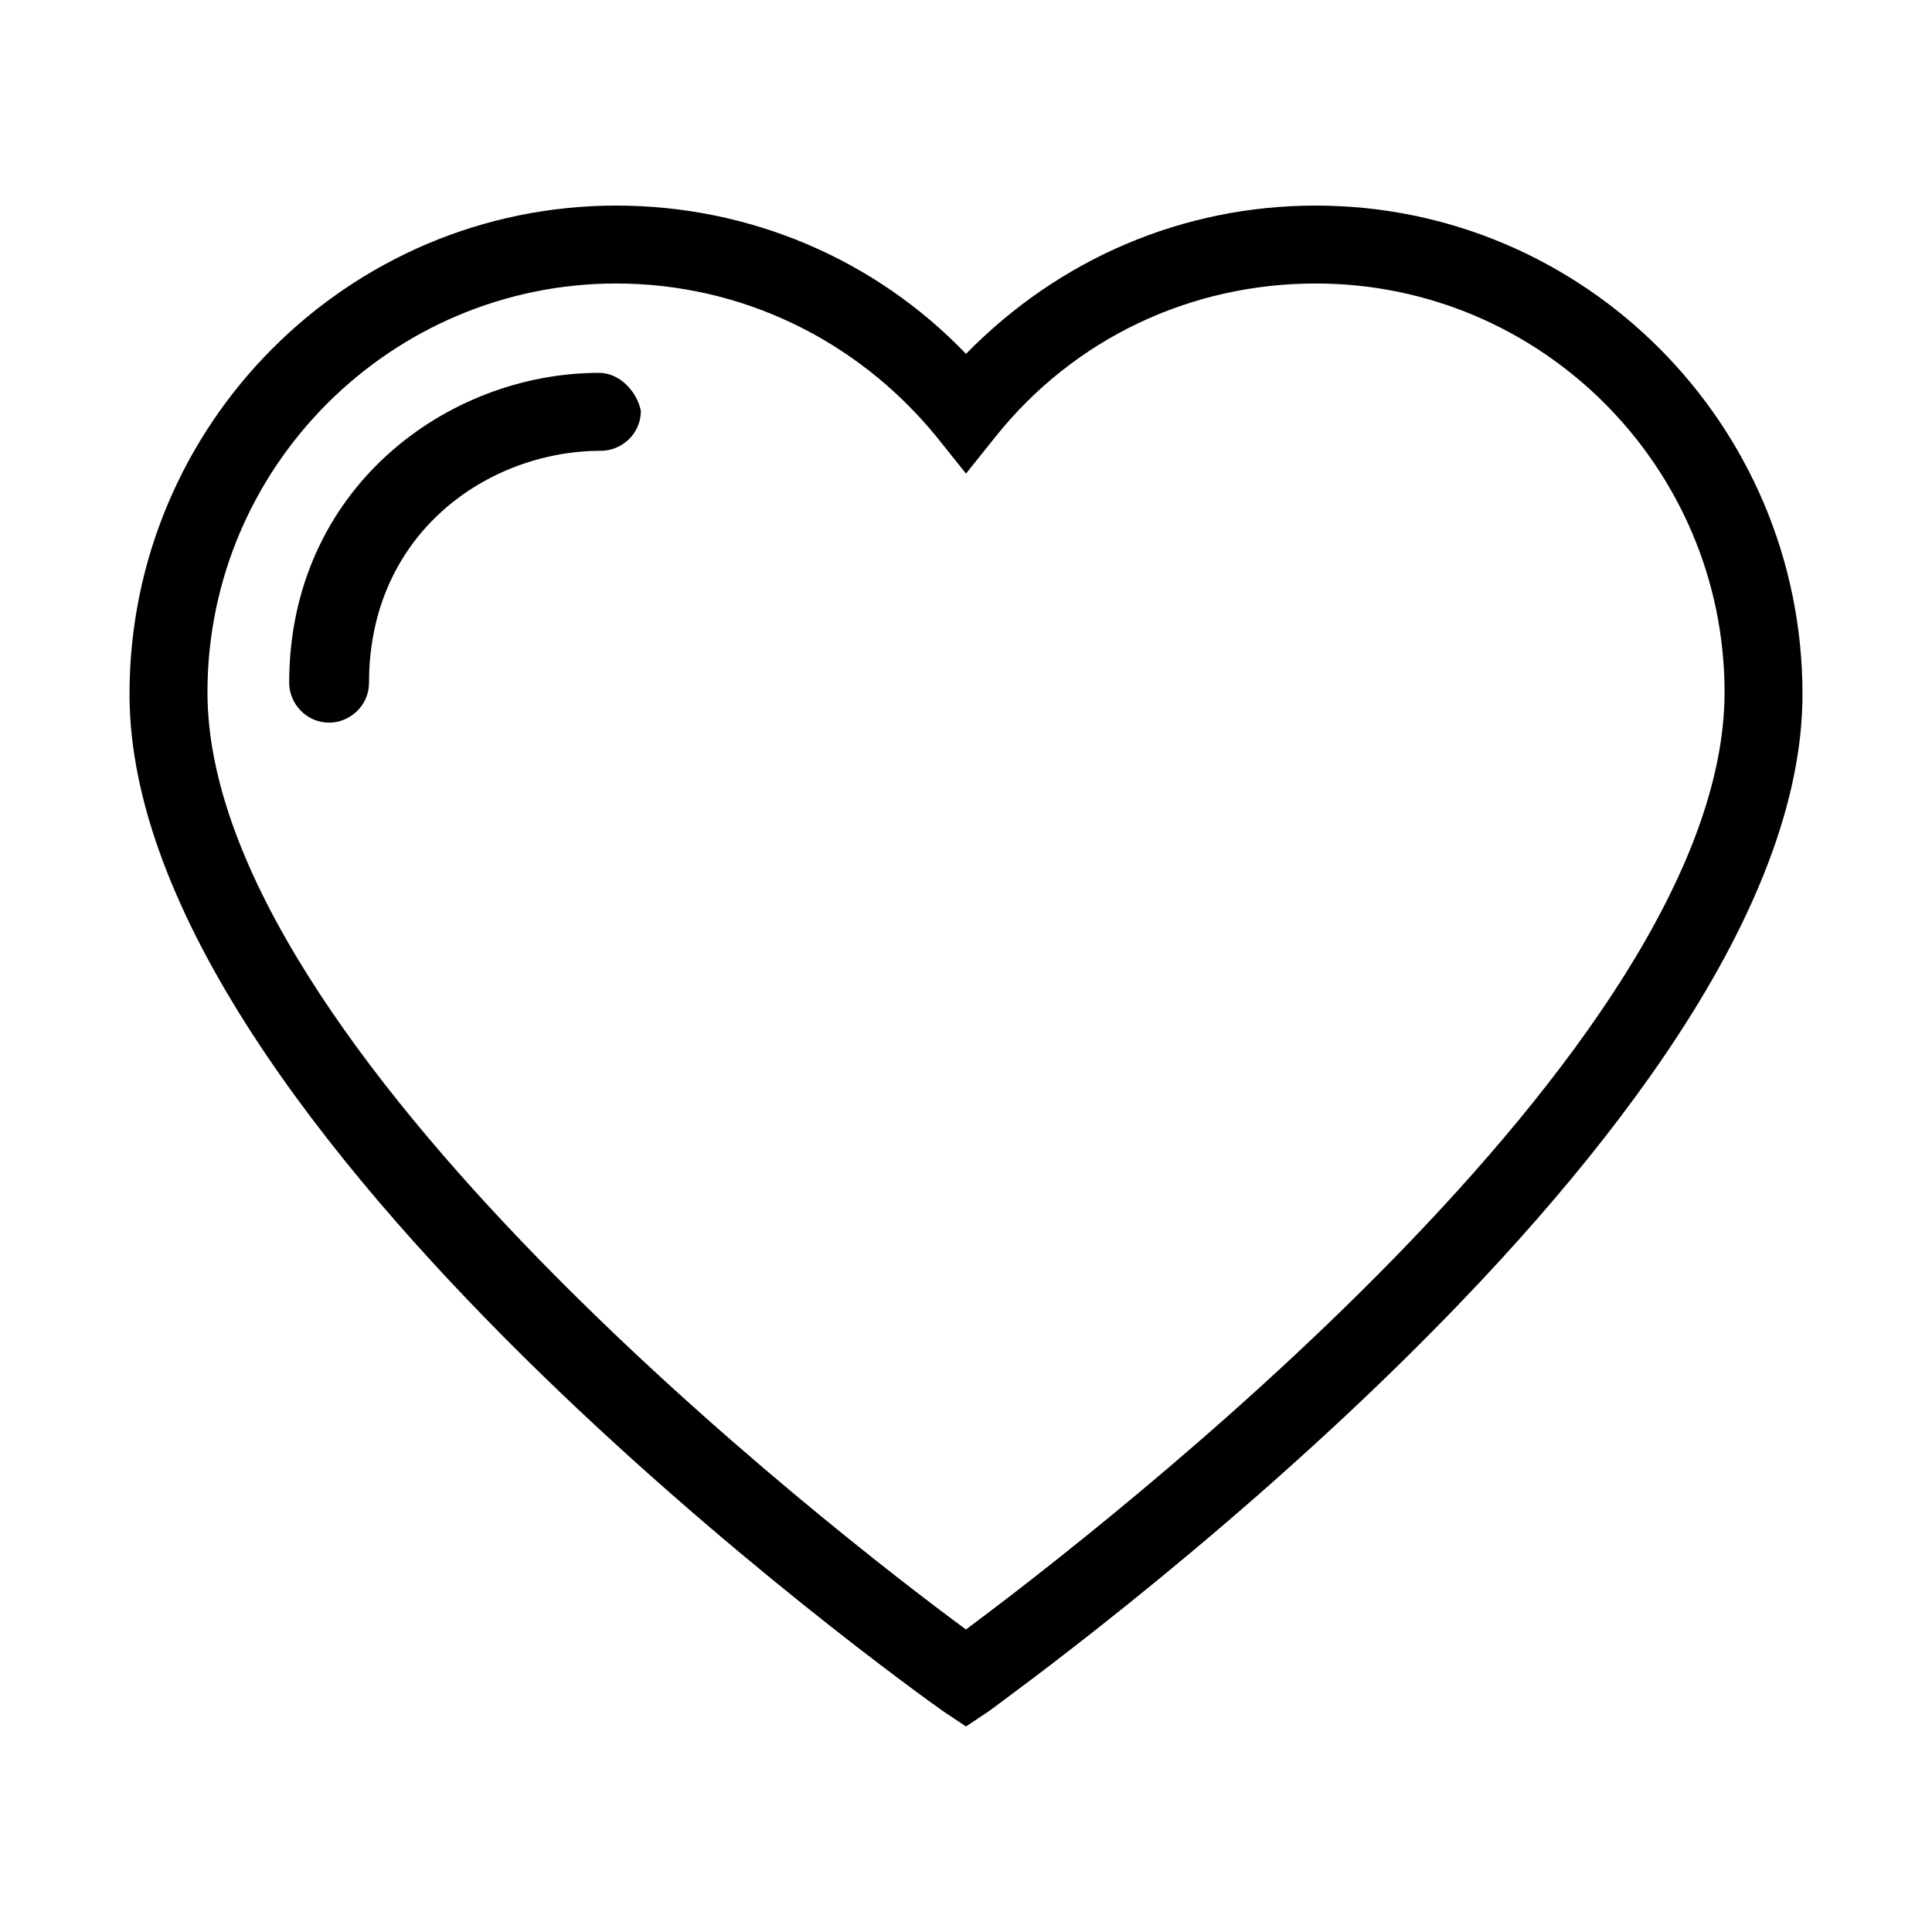 <?xml version="1.0" encoding="UTF-8"?>
<!-- The Best Svg Icon site in the world: iconSvg.co, Visit us! https://iconsvg.co -->
<svg fill="#000000" width="800px" height="800px" version="1.1" viewBox="144 144 512 512" xmlns="http://www.w3.org/2000/svg">
 <g>
  <path d="m492.7 198.48c-35.266 0-68.016 14.105-92.699 39.297-24.184-25.191-57.434-39.297-92.699-39.297-71.039 0-128.98 57.938-128.98 129.48 0 115.37 207.07 263.49 215.63 269.54l6.047 4.031 6.047-4.031c8.562-6.551 215.63-154.67 215.63-269.54 0-71.539-57.938-129.48-128.98-129.48zm-92.699 377.35c-34.258-25.191-201.02-154.16-201.02-248.38 0-59.953 48.871-108.32 108.32-108.32 32.746 0 63.48 14.609 84.641 40.305l8.062 10.078 8.062-10.078c20.656-25.695 51.387-40.305 84.641-40.305 59.953 0 108.32 48.871 108.32 108.32-0.008 94.719-167.27 223.19-201.03 248.38z"/>
  <path d="m302.76 242.81c-40.305 0-82.121 30.73-82.121 82.121 0 5.543 4.535 10.578 10.578 10.578 5.543 0 10.578-4.535 10.578-10.578 0-39.801 31.738-61.465 61.465-61.465 5.543 0 10.578-4.535 10.578-10.578-1-5.039-5.535-10.078-11.078-10.078z"/>
 </g>
</svg>